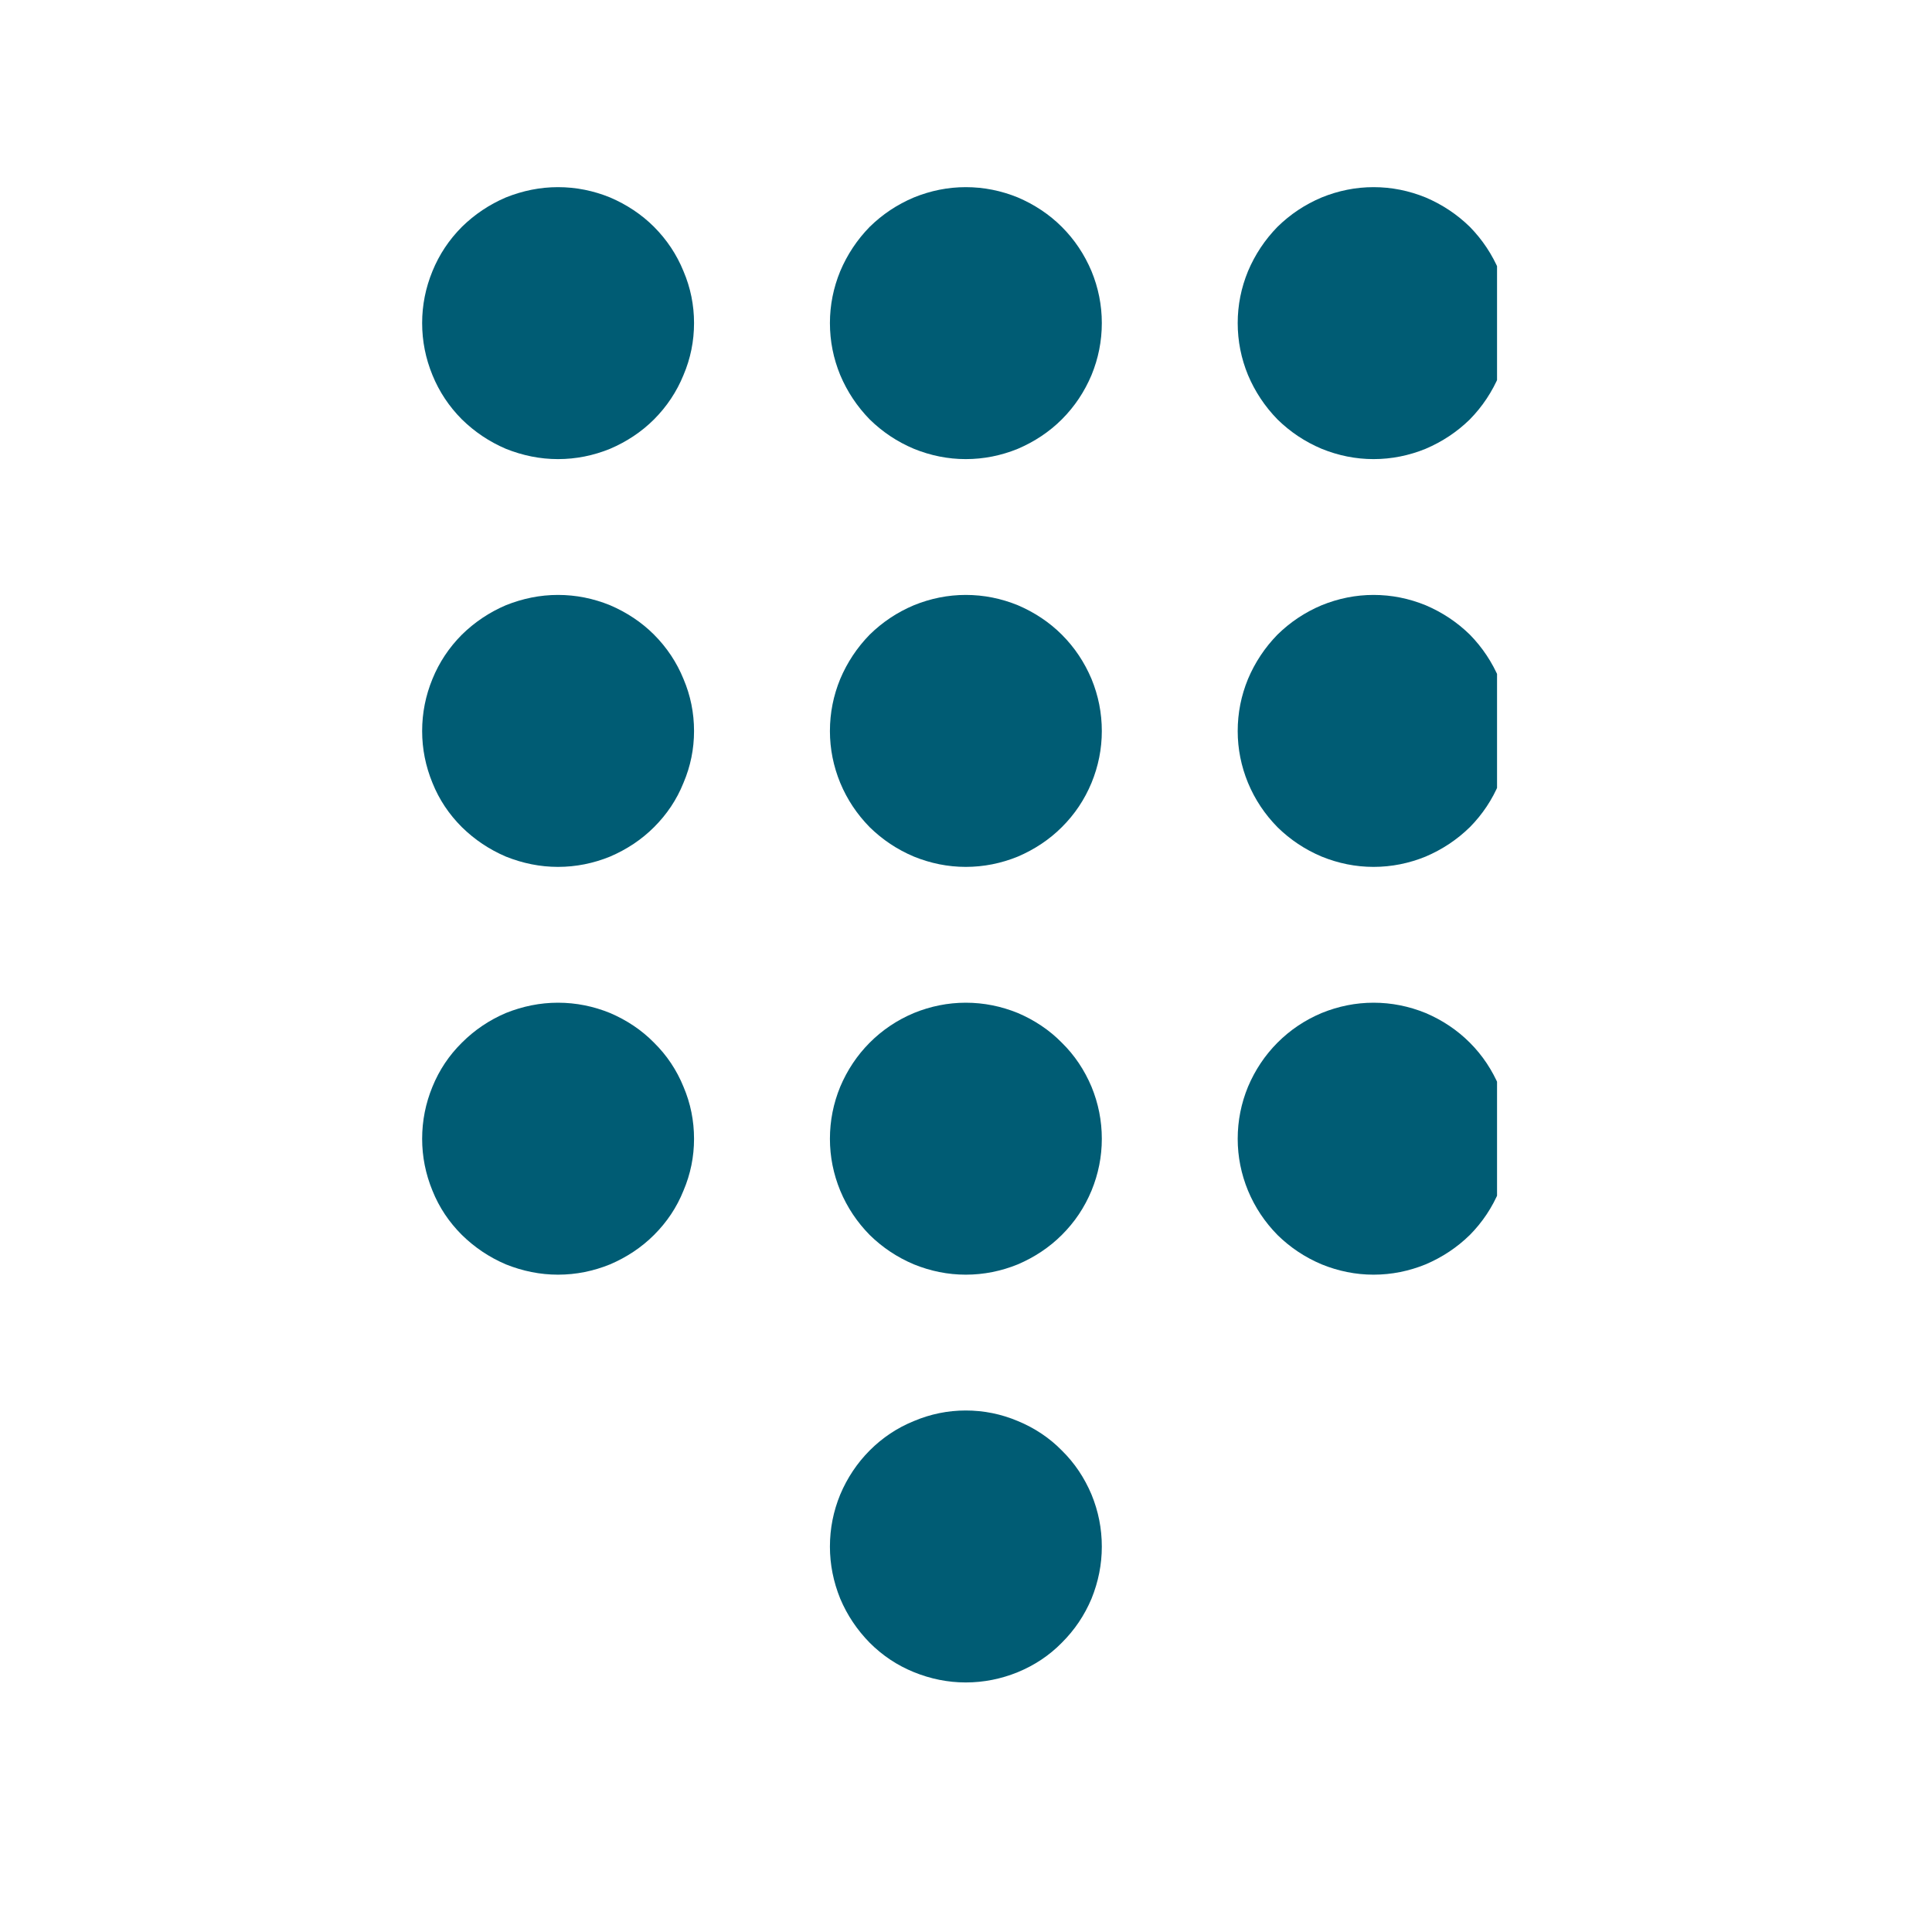 <svg xmlns="http://www.w3.org/2000/svg" xmlns:xlink="http://www.w3.org/1999/xlink" width="40" zoomAndPan="magnify" viewBox="0 0 30 30" height="40" preserveAspectRatio="xMidYMid meet" version="1.0"><defs><clipPath id="7cb8bbe7bc"><path d="M 6.555 2.902 L 11 2.902 L 11 8 L 6.555 8 Z M 6.555 2.902 " clip-rule="nonzero"/></clipPath><clipPath id="e743b59200"><path d="M 6.555 9 L 11 9 L 11 14 L 6.555 14 Z M 6.555 9 " clip-rule="nonzero"/></clipPath><clipPath id="1c5b48f9e5"><path d="M 6.555 15 L 11 15 L 11 20 L 6.555 20 Z M 6.555 15 " clip-rule="nonzero"/></clipPath><clipPath id="e7605b5d6d"><path d="M 12 2.902 L 18 2.902 L 18 8 L 12 8 Z M 12 2.902 " clip-rule="nonzero"/></clipPath><clipPath id="6b82be13a9"><path d="M 12 21 L 18 21 L 18 26.129 L 12 26.129 Z M 12 21 " clip-rule="nonzero"/></clipPath><clipPath id="b25ef1b089"><path d="M 19 2.902 L 23.246 2.902 L 23.246 8 L 19 8 Z M 19 2.902 " clip-rule="nonzero"/></clipPath><clipPath id="06b2212b87"><path d="M 19 9 L 23.246 9 L 23.246 14 L 19 14 Z M 19 9 " clip-rule="nonzero"/></clipPath><clipPath id="fa0070de6c"><path d="M 19 15 L 23.246 15 L 23.246 20 L 19 20 Z M 19 15 " clip-rule="nonzero"/></clipPath></defs><g clip-path="url(#7cb8bbe7bc)"><path fill="#005c74" d="M 10.777 5.016 C 10.777 5.297 10.723 5.566 10.613 5.824 C 10.508 6.082 10.355 6.312 10.156 6.512 C 9.961 6.707 9.73 6.859 9.473 6.969 C 9.215 7.074 8.945 7.129 8.664 7.129 C 8.387 7.129 8.117 7.074 7.855 6.969 C 7.598 6.859 7.371 6.707 7.172 6.512 C 6.973 6.312 6.82 6.082 6.715 5.824 C 6.609 5.566 6.555 5.297 6.555 5.016 C 6.555 4.738 6.609 4.469 6.715 4.211 C 6.82 3.953 6.973 3.723 7.172 3.523 C 7.371 3.328 7.598 3.176 7.855 3.066 C 8.117 2.961 8.387 2.906 8.664 2.906 C 8.945 2.906 9.215 2.961 9.473 3.066 C 9.73 3.176 9.961 3.328 10.156 3.523 C 10.355 3.723 10.508 3.953 10.613 4.211 C 10.723 4.469 10.777 4.738 10.777 5.016 Z M 10.777 5.016 " fill-opacity="1" fill-rule="nonzero"/></g><g clip-path="url(#e743b59200)"><path fill="#005c74" d="M 10.777 11.352 C 10.777 11.629 10.723 11.898 10.613 12.156 C 10.508 12.418 10.355 12.645 10.156 12.844 C 9.961 13.039 9.73 13.191 9.473 13.301 C 9.215 13.406 8.945 13.461 8.664 13.461 C 8.387 13.461 8.117 13.406 7.855 13.301 C 7.598 13.191 7.371 13.039 7.172 12.844 C 6.973 12.645 6.82 12.418 6.715 12.156 C 6.609 11.898 6.555 11.629 6.555 11.352 C 6.555 11.07 6.609 10.801 6.715 10.543 C 6.82 10.285 6.973 10.055 7.172 9.855 C 7.371 9.66 7.598 9.508 7.855 9.398 C 8.117 9.293 8.387 9.238 8.664 9.238 C 8.945 9.238 9.215 9.293 9.473 9.398 C 9.73 9.508 9.961 9.66 10.156 9.855 C 10.355 10.055 10.508 10.285 10.613 10.543 C 10.723 10.801 10.777 11.07 10.777 11.352 Z M 10.777 11.352 " fill-opacity="1" fill-rule="nonzero"/></g><g clip-path="url(#1c5b48f9e5)"><path fill="#005c74" d="M 10.777 17.684 C 10.777 17.961 10.723 18.23 10.613 18.488 C 10.508 18.75 10.355 18.977 10.156 19.176 C 9.961 19.371 9.73 19.523 9.473 19.633 C 9.215 19.738 8.945 19.793 8.664 19.793 C 8.387 19.793 8.117 19.738 7.855 19.633 C 7.598 19.523 7.371 19.371 7.172 19.176 C 6.973 18.977 6.82 18.75 6.715 18.488 C 6.609 18.23 6.555 17.961 6.555 17.684 C 6.555 17.402 6.609 17.133 6.715 16.875 C 6.82 16.617 6.973 16.387 7.172 16.191 C 7.371 15.992 7.598 15.84 7.855 15.73 C 8.117 15.625 8.387 15.57 8.664 15.57 C 8.945 15.57 9.215 15.625 9.473 15.73 C 9.73 15.84 9.961 15.992 10.156 16.191 C 10.355 16.387 10.508 16.617 10.613 16.875 C 10.723 17.133 10.777 17.402 10.777 17.684 Z M 10.777 17.684 " fill-opacity="1" fill-rule="nonzero"/></g><g clip-path="url(#e7605b5d6d)"><path fill="#005c74" d="M 17.109 5.016 C 17.109 5.297 17.055 5.566 16.949 5.824 C 16.84 6.082 16.688 6.312 16.488 6.512 C 16.293 6.707 16.062 6.859 15.805 6.969 C 15.547 7.074 15.277 7.129 14.996 7.129 C 14.719 7.129 14.449 7.074 14.191 6.969 C 13.93 6.859 13.703 6.707 13.504 6.512 C 13.309 6.312 13.156 6.082 13.047 5.824 C 12.941 5.566 12.887 5.297 12.887 5.016 C 12.887 4.738 12.941 4.469 13.047 4.211 C 13.156 3.953 13.309 3.723 13.504 3.523 C 13.703 3.328 13.93 3.176 14.191 3.066 C 14.449 2.961 14.719 2.906 14.996 2.906 C 15.277 2.906 15.547 2.961 15.805 3.066 C 16.062 3.176 16.293 3.328 16.488 3.523 C 16.688 3.723 16.84 3.953 16.949 4.211 C 17.055 4.469 17.109 4.738 17.109 5.016 Z M 17.109 5.016 " fill-opacity="1" fill-rule="nonzero"/></g><path fill="#005c74" d="M 17.109 11.352 C 17.109 11.629 17.055 11.898 16.949 12.156 C 16.84 12.418 16.688 12.645 16.488 12.844 C 16.293 13.039 16.062 13.191 15.805 13.301 C 15.547 13.406 15.277 13.461 14.996 13.461 C 14.719 13.461 14.449 13.406 14.191 13.301 C 13.93 13.191 13.703 13.039 13.504 12.844 C 13.309 12.645 13.156 12.418 13.047 12.156 C 12.941 11.898 12.887 11.629 12.887 11.352 C 12.887 11.07 12.941 10.801 13.047 10.543 C 13.156 10.285 13.309 10.055 13.504 9.855 C 13.703 9.66 13.93 9.508 14.191 9.398 C 14.449 9.293 14.719 9.238 14.996 9.238 C 15.277 9.238 15.547 9.293 15.805 9.398 C 16.062 9.508 16.293 9.66 16.488 9.855 C 16.688 10.055 16.84 10.285 16.949 10.543 C 17.055 10.801 17.109 11.07 17.109 11.352 Z M 17.109 11.352 " fill-opacity="1" fill-rule="nonzero"/><path fill="#005c74" d="M 17.109 17.684 C 17.109 17.961 17.055 18.23 16.949 18.488 C 16.84 18.75 16.688 18.977 16.488 19.176 C 16.293 19.371 16.062 19.523 15.805 19.633 C 15.547 19.738 15.277 19.793 14.996 19.793 C 14.719 19.793 14.449 19.738 14.191 19.633 C 13.93 19.523 13.703 19.371 13.504 19.176 C 13.309 18.977 13.156 18.75 13.047 18.488 C 12.941 18.23 12.887 17.961 12.887 17.684 C 12.887 17.402 12.941 17.133 13.047 16.875 C 13.156 16.617 13.309 16.387 13.504 16.191 C 13.703 15.992 13.93 15.84 14.191 15.73 C 14.449 15.625 14.719 15.57 14.996 15.57 C 15.277 15.57 15.547 15.625 15.805 15.73 C 16.062 15.84 16.293 15.992 16.488 16.191 C 16.688 16.387 16.84 16.617 16.949 16.875 C 17.055 17.133 17.109 17.402 17.109 17.684 Z M 17.109 17.684 " fill-opacity="1" fill-rule="nonzero"/><g clip-path="url(#6b82be13a9)"><path fill="#005c74" d="M 17.109 24.016 C 17.109 24.293 17.055 24.562 16.949 24.824 C 16.84 25.082 16.688 25.309 16.488 25.508 C 16.293 25.707 16.062 25.859 15.805 25.965 C 15.547 26.07 15.277 26.125 14.996 26.125 C 14.719 26.125 14.449 26.07 14.191 25.965 C 13.93 25.859 13.703 25.707 13.504 25.508 C 13.309 25.309 13.156 25.082 13.047 24.824 C 12.941 24.562 12.887 24.293 12.887 24.016 C 12.887 23.734 12.941 23.465 13.047 23.207 C 13.156 22.949 13.309 22.719 13.504 22.523 C 13.703 22.324 13.93 22.172 14.191 22.066 C 14.449 21.957 14.719 21.902 14.996 21.902 C 15.277 21.902 15.547 21.957 15.805 22.066 C 16.062 22.172 16.293 22.324 16.488 22.523 C 16.688 22.719 16.84 22.949 16.949 23.207 C 17.055 23.465 17.109 23.734 17.109 24.016 Z M 17.109 24.016 " fill-opacity="1" fill-rule="nonzero"/></g><g clip-path="url(#b25ef1b089)"><path fill="#005c74" d="M 23.441 5.016 C 23.441 5.297 23.387 5.566 23.281 5.824 C 23.172 6.082 23.02 6.312 22.824 6.512 C 22.625 6.707 22.395 6.859 22.137 6.969 C 21.879 7.074 21.609 7.129 21.328 7.129 C 21.051 7.129 20.781 7.074 20.523 6.969 C 20.262 6.859 20.035 6.707 19.836 6.512 C 19.641 6.312 19.488 6.082 19.379 5.824 C 19.273 5.566 19.219 5.297 19.219 5.016 C 19.219 4.738 19.273 4.469 19.379 4.211 C 19.488 3.953 19.641 3.723 19.836 3.523 C 20.035 3.328 20.262 3.176 20.523 3.066 C 20.781 2.961 21.051 2.906 21.328 2.906 C 21.609 2.906 21.879 2.961 22.137 3.066 C 22.395 3.176 22.625 3.328 22.824 3.523 C 23.02 3.723 23.172 3.953 23.281 4.211 C 23.387 4.469 23.441 4.738 23.441 5.016 Z M 23.441 5.016 " fill-opacity="1" fill-rule="nonzero"/></g><g clip-path="url(#06b2212b87)"><path fill="#005c74" d="M 23.441 11.352 C 23.441 11.629 23.387 11.898 23.281 12.156 C 23.172 12.418 23.02 12.645 22.824 12.844 C 22.625 13.039 22.395 13.191 22.137 13.301 C 21.879 13.406 21.609 13.461 21.328 13.461 C 21.051 13.461 20.781 13.406 20.523 13.301 C 20.262 13.191 20.035 13.039 19.836 12.844 C 19.641 12.645 19.488 12.418 19.379 12.156 C 19.273 11.898 19.219 11.629 19.219 11.352 C 19.219 11.07 19.273 10.801 19.379 10.543 C 19.488 10.285 19.641 10.055 19.836 9.855 C 20.035 9.66 20.262 9.508 20.523 9.398 C 20.781 9.293 21.051 9.238 21.328 9.238 C 21.609 9.238 21.879 9.293 22.137 9.398 C 22.395 9.508 22.625 9.66 22.824 9.855 C 23.02 10.055 23.172 10.285 23.281 10.543 C 23.387 10.801 23.441 11.07 23.441 11.352 Z M 23.441 11.352 " fill-opacity="1" fill-rule="nonzero"/></g><g clip-path="url(#fa0070de6c)"><path fill="#005c74" d="M 23.441 17.684 C 23.441 17.961 23.387 18.23 23.281 18.488 C 23.172 18.75 23.02 18.977 22.824 19.176 C 22.625 19.371 22.395 19.523 22.137 19.633 C 21.879 19.738 21.609 19.793 21.328 19.793 C 21.051 19.793 20.781 19.738 20.523 19.633 C 20.262 19.523 20.035 19.371 19.836 19.176 C 19.641 18.977 19.488 18.75 19.379 18.488 C 19.273 18.23 19.219 17.961 19.219 17.684 C 19.219 17.402 19.273 17.133 19.379 16.875 C 19.488 16.617 19.641 16.387 19.836 16.191 C 20.035 15.992 20.262 15.84 20.523 15.73 C 20.781 15.625 21.051 15.57 21.328 15.57 C 21.609 15.57 21.879 15.625 22.137 15.73 C 22.395 15.84 22.625 15.992 22.824 16.191 C 23.02 16.387 23.172 16.617 23.281 16.875 C 23.387 17.133 23.441 17.402 23.441 17.684 Z M 23.441 17.684 " fill-opacity="1" fill-rule="nonzero"/></g></svg>